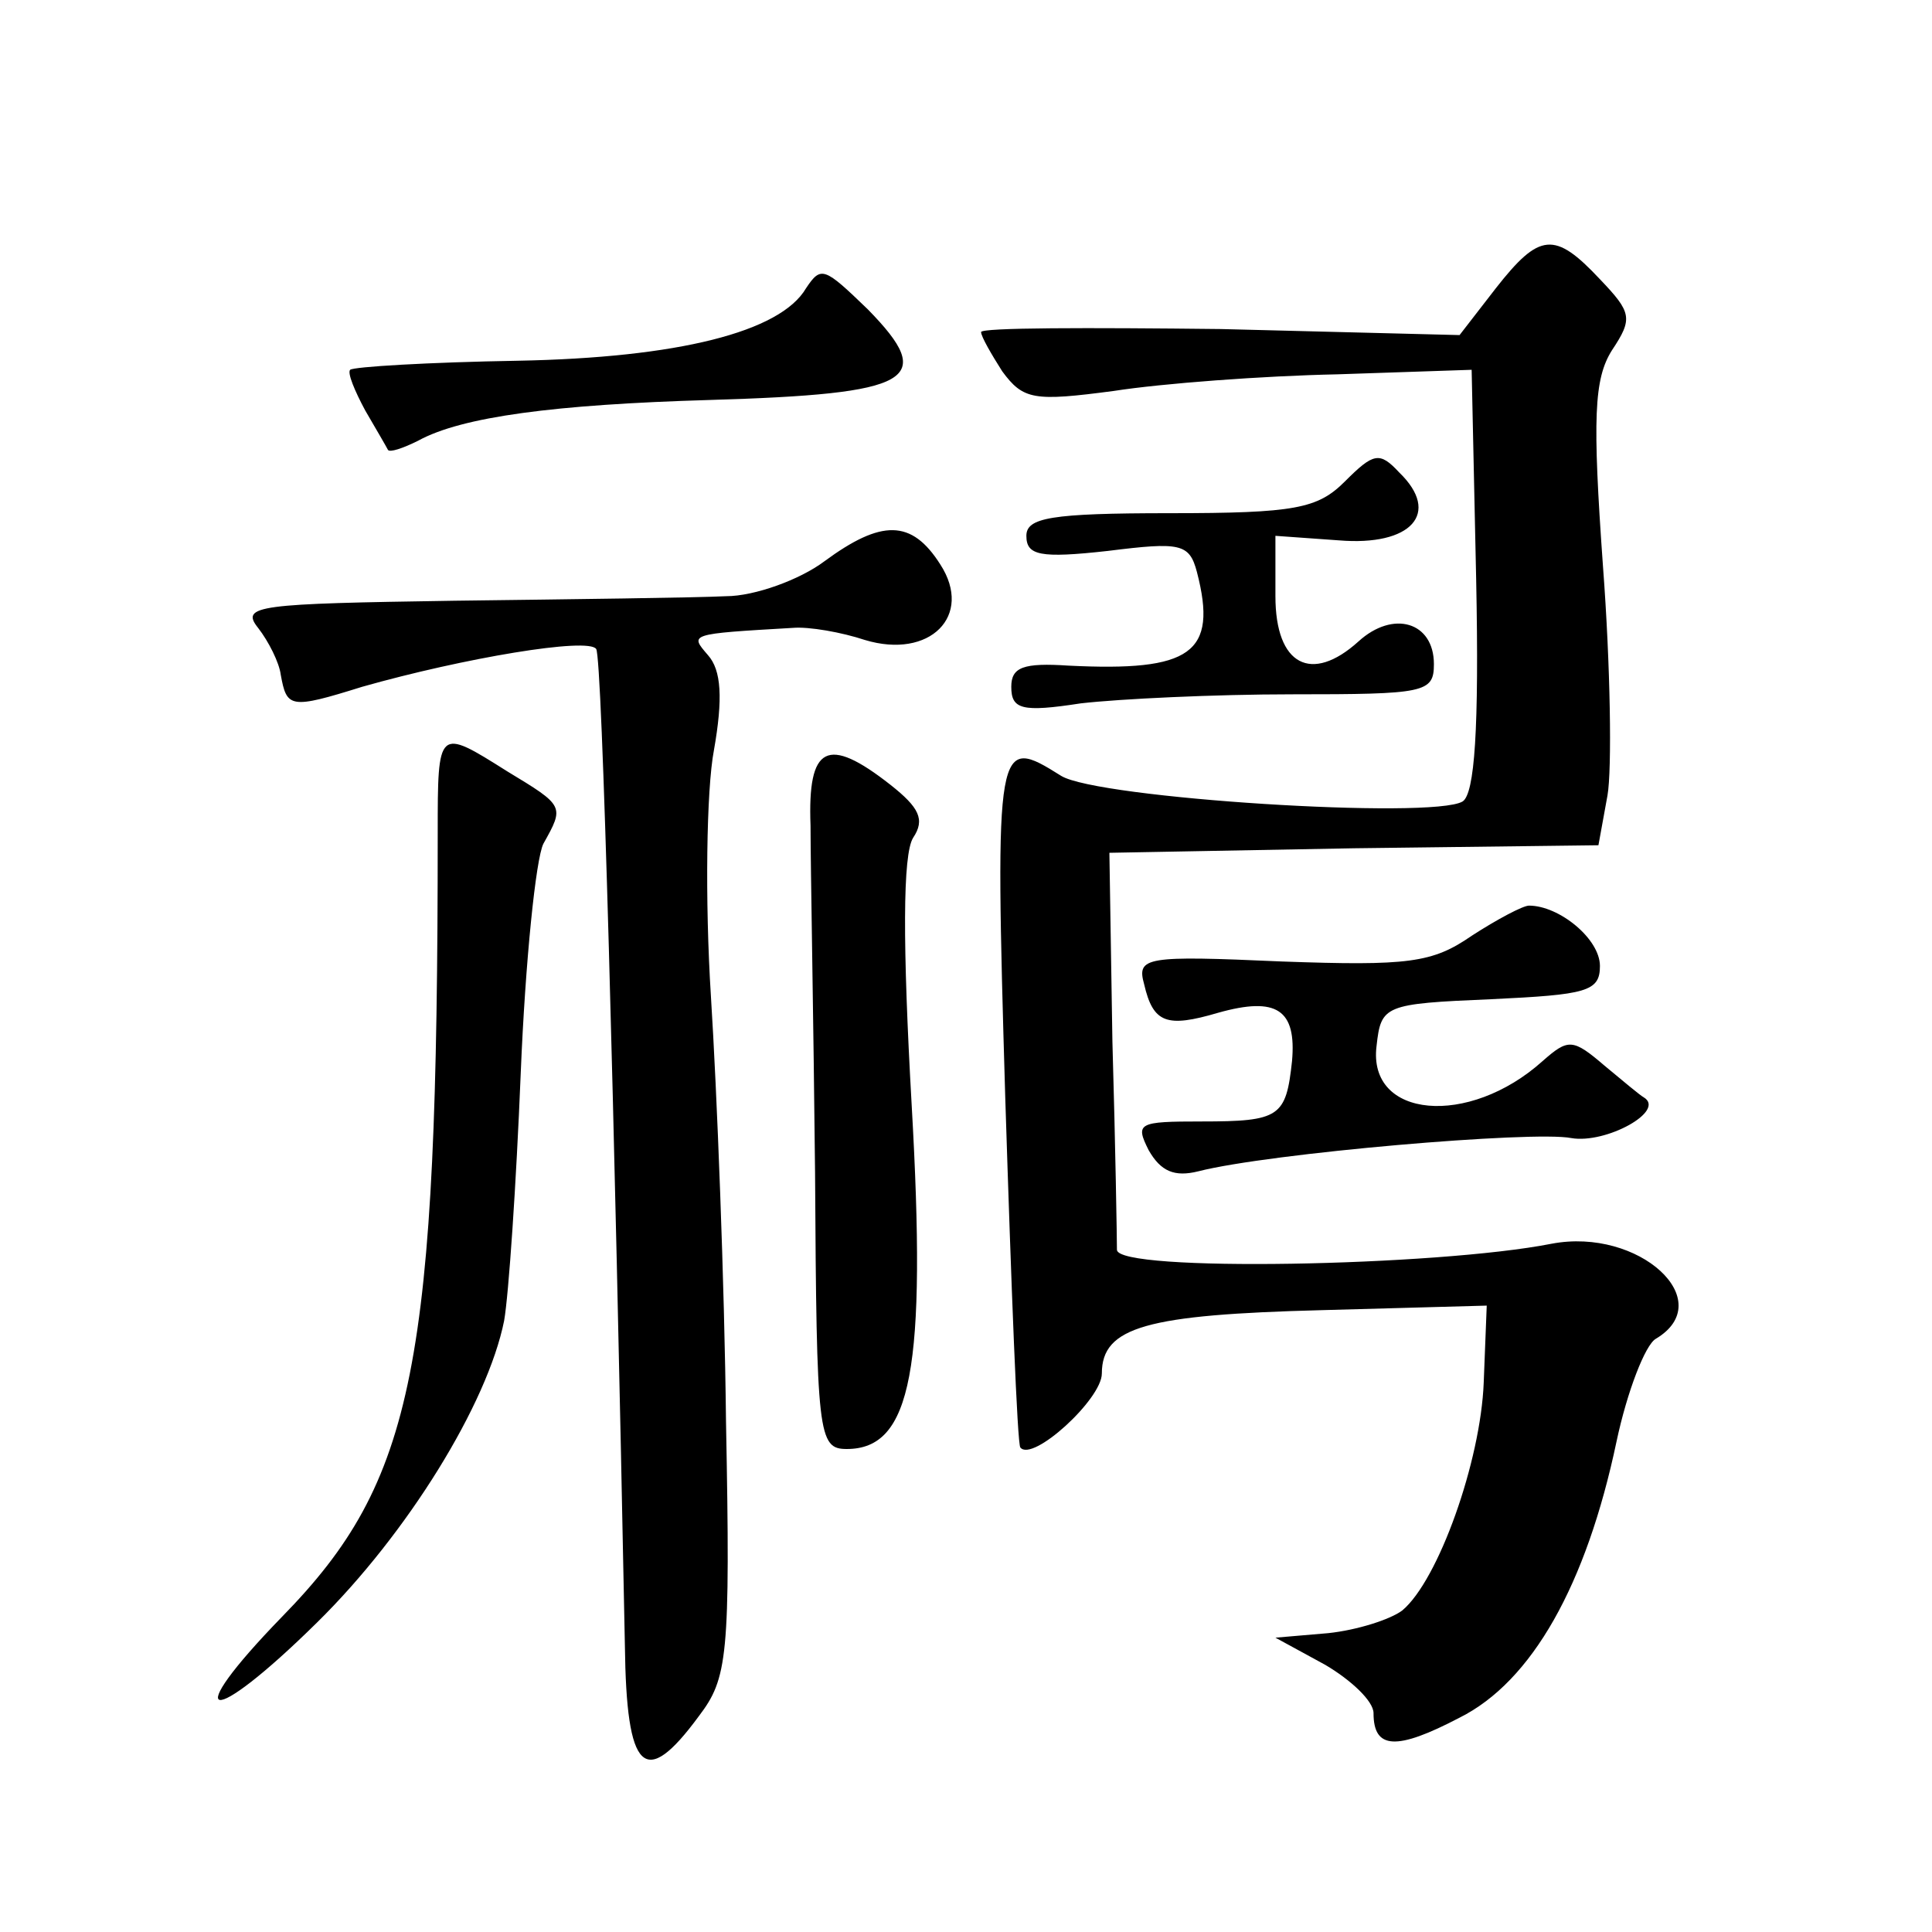 <?xml version="1.0" standalone="no"?>
<!DOCTYPE svg PUBLIC "-//W3C//DTD SVG 20010904//EN"
 "http://www.w3.org/TR/2001/REC-SVG-20010904/DTD/svg10.dtd">
<svg version="1.0" xmlns="http://www.w3.org/2000/svg"
 width="128pt" height="128pt" viewBox="0 0 128 128"
 preserveAspectRatio="xMidYMid meet">
<g transform="translate(0,128) scale(0.1,-0.1)"
fill="#0" stroke="none">
<path d="M991 1089 l-24 -31 -158 4 c-88 1 -159 1 -159 -2 0 -3 7 -15 14 -26 14
-19 21 -20 74 -13 32 5 99 10 148 11 l89 3 3 -139 c2 -99 -1 -142 -9 -147 -20 -12
-242 2 -266 17 -43 27 -44 25 -37 -213 4 -126 8 -230 10 -232 8 -10 54 32 54 49
0 31 30 39 146 42 l109 3 -2 -51 c-2 -52 -30 -131 -54 -151 -8 -6 -30 -13 -49 -15
l-35 -3 33 -18 c17 -10 32 -24 32 -32 0 -24 15 -25 57 -3 48 24 84 88 104 183 7
33 19 64 26 68 42 25 -11 74 -69 63 -76 -15 -288 -19 -288 -4 0 7 -1 69 -3 138
l-2 125 162 3 162 2 6 33 c3 17 2 86 -3 152 -7 98 -6 124 6 143 14 21 13 25 -8
47 -30 32 -40 31 -69 -6z M534 1089 c-17 -29 -85 -46 -191 -48 -59 -1 -109 -4 -111
-6 -2 -2 3 -14 10 -27 7 -12 14 -24 15 -26 1 -2 10 1 20 6 29 16 91 24 193 27 135
4 151 13 105 60 -29 28 -31 29 -41 14z M891 961 c-18 -18 -33 -21 -116 -21 -79
0 -95 -3 -95 -15 0 -13 9 -15 54 -10 48 6 54 5 59 -14 14 -54 -4 -66 -85 -62 -30
2 -38 -1 -38 -14 0 -15 7 -17 46 -11 26 3 89 6 140 6 88 0 94 1 94 20 0 28 -27
36 -50 15 -31 -28 -55 -16 -55 30 l0 40 42 -3 c48 -4 68 18 40 45 -13 14 -17 13
-36 -6z M546 908 c-16 -12 -46 -23 -65 -23 -20 -1 -101 -2 -180 -3 -130 -2 -142
-3 -130 -18 7 -9 14 -23 15 -31 4 -22 6 -23 54 -8 67 19 150 33 155 25 4 -6 12
-302 19 -660 1 -84 13 -96 49 -47 19 25 21 39 18 195 -1 92 -6 219 -10 282 -4 63
-3 137 2 163 6 34 5 53 -4 63 -12 14 -13 14 56 18 11 1 33 -3 48 -8 43 -13 72 16
50 50 -19 30 -39 30 -77 2z M290 728 c0 -353 -15 -429 -103 -519 -69 -71 -49 -75
23 -4 60 59 113 145 124 200 3 17 8 90 11 164 3 74 10 142 15 152 14 25 14 25 -24
48 -46 29 -46 29 -46 -41z M537 733 c0 -27 2 -130 3 -230 1 -174 2 -183 21 -183
43 0 53 53 43 228 -6 106 -6 166 1 177 8 12 4 20 -15 35 -42 33 -55 26 -53 -27z
M975 660 c-26 -18 -42 -20 -126 -17 -90 4 -96 3 -91 -15 6 -26 15 -29 49 -19 39
11 52 2 49 -32 -4 -37 -8 -40 -60 -40 -42 0 -44 -1 -35 -19 8 -14 17 -18 33 -14
47 12 222 27 247 22 23 -4 63 18 48 27 -2 1 -14 11 -26 21 -21 18 -24 18 -41 3
-49 -44 -116 -38 -110 10 3 27 5 28 76 31 63 3 72 5 72 22 0 18 -27 40 -47 40 -4
0 -21 -9 -38 -20z"/>
</g>
</svg>

